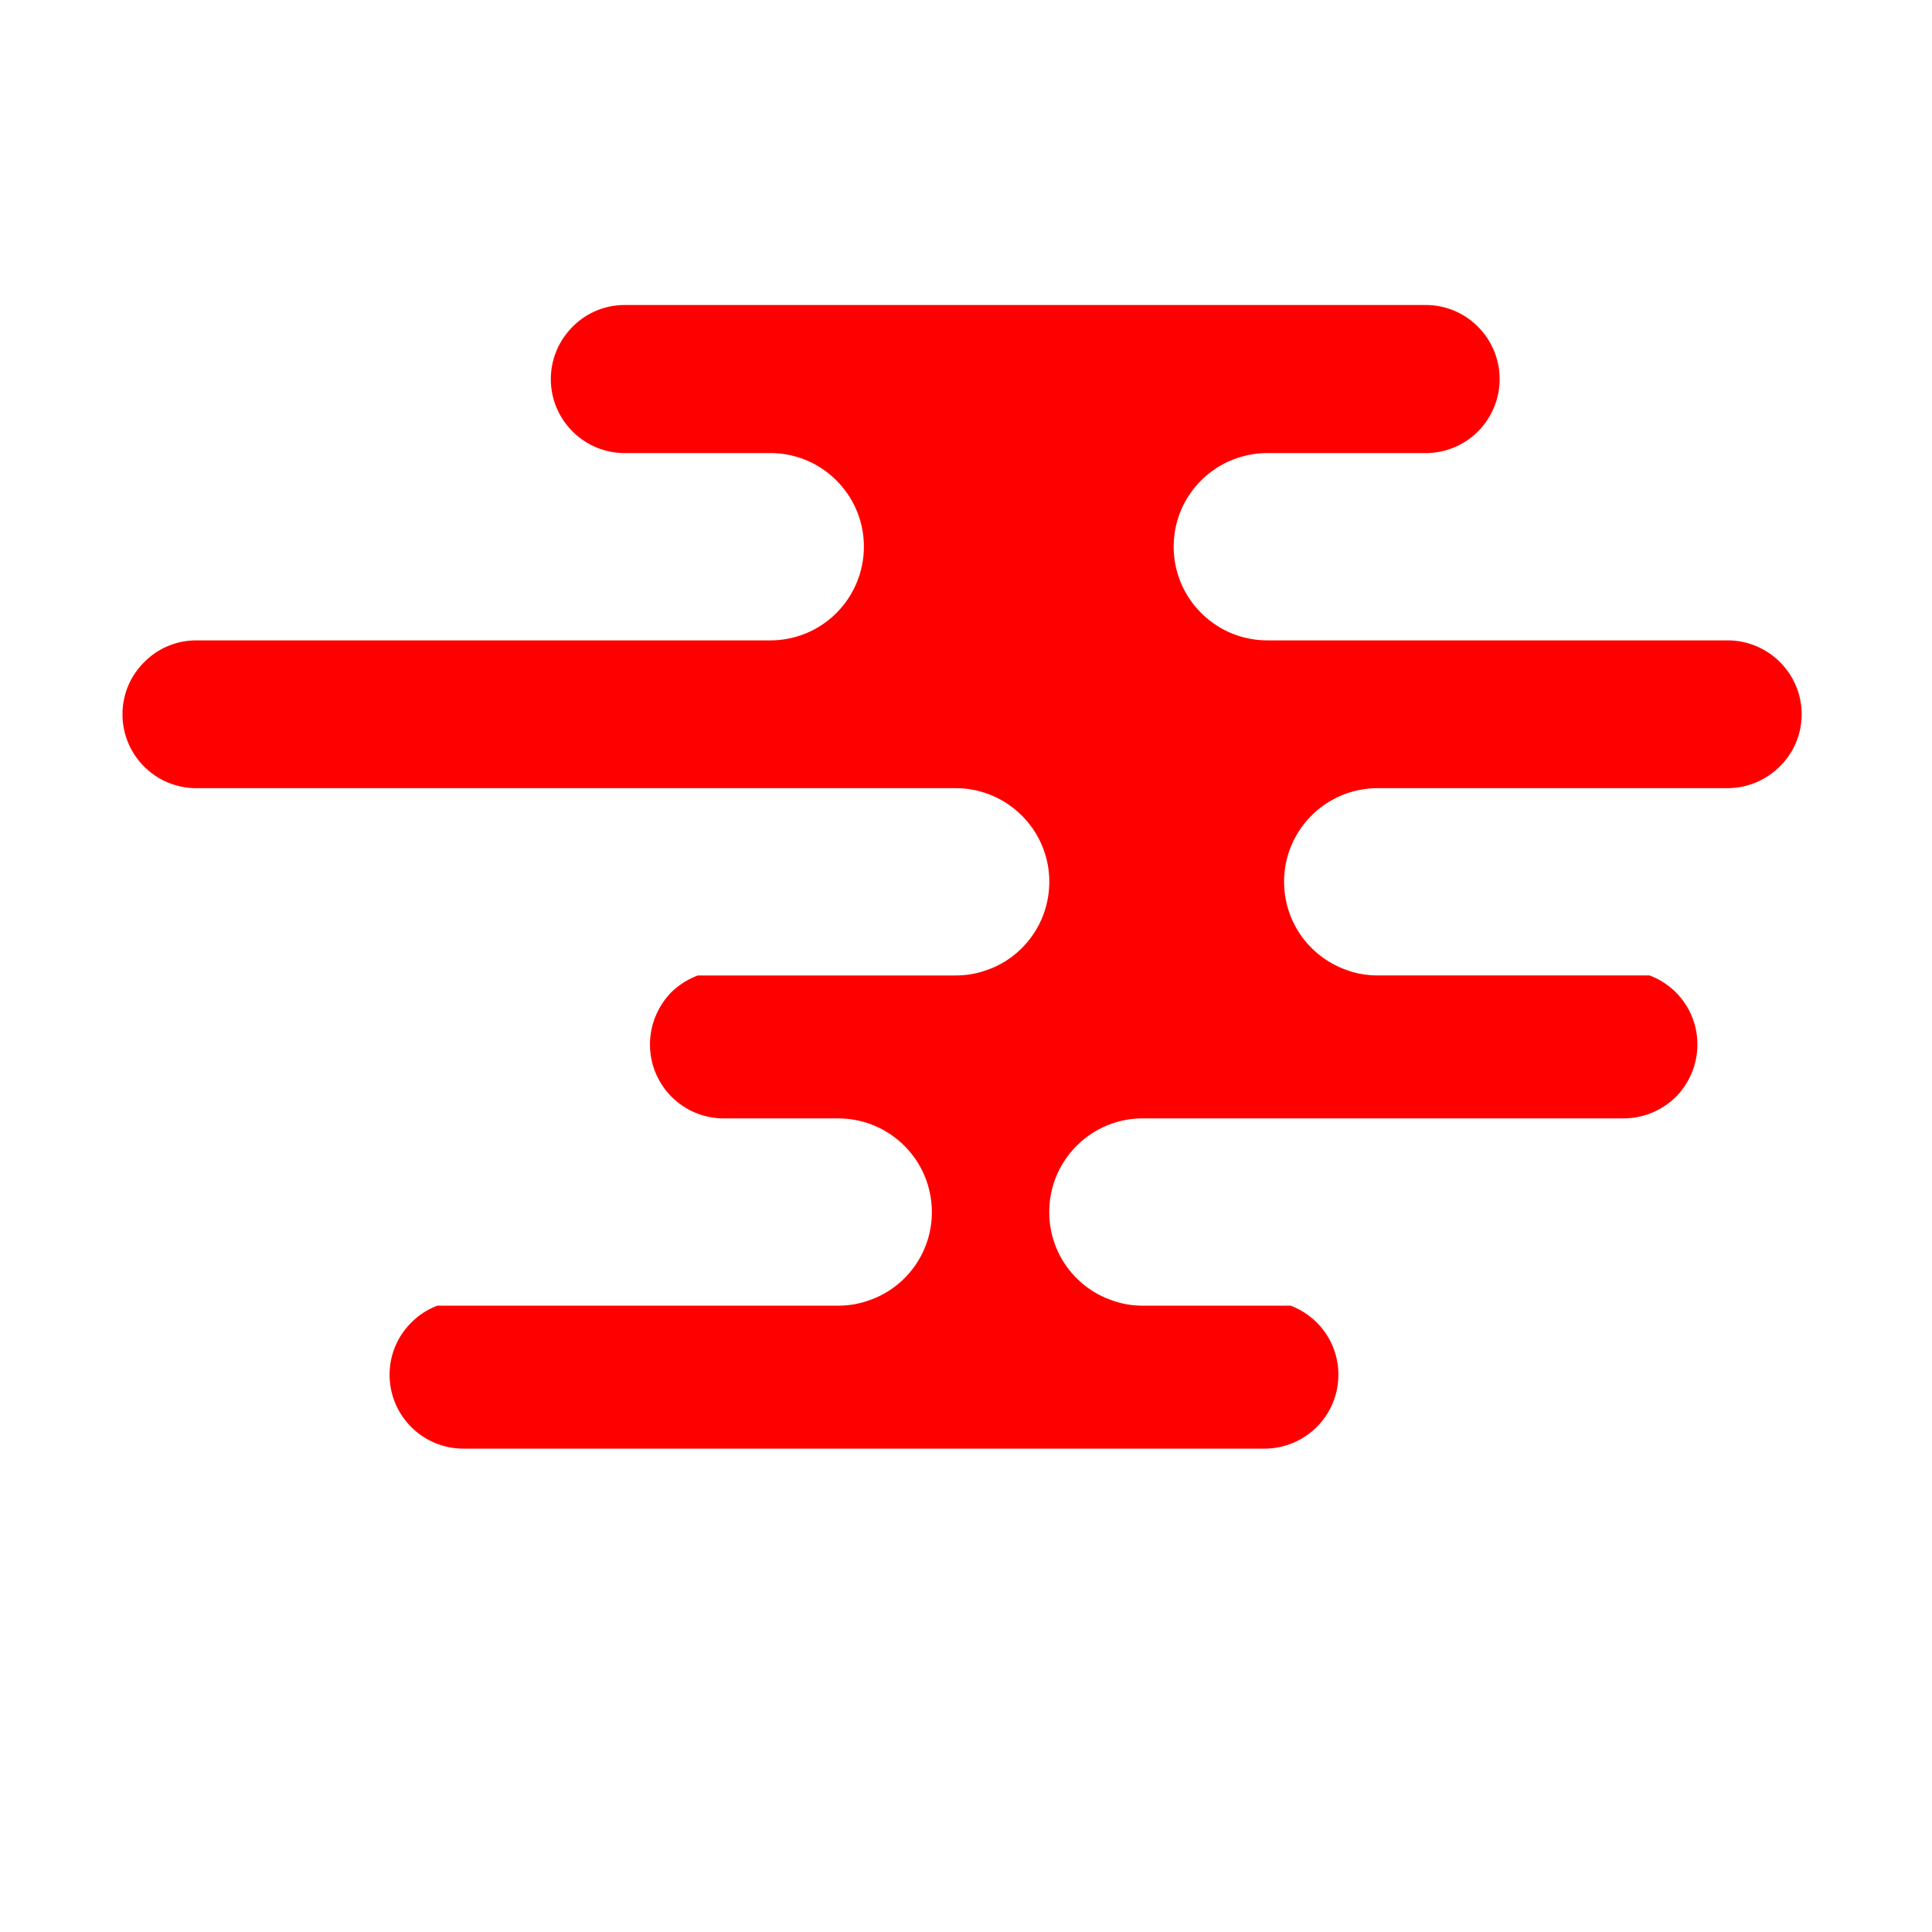 <?xml version="1.0" standalone="no"?><!DOCTYPE svg PUBLIC "-//W3C//DTD SVG 1.1//EN"
        "http://www.w3.org/Graphics/SVG/1.1/DTD/svg11.dtd">
<svg t="1726213889766" class="icon" viewBox="0 0 1024 1024" version="1.1" xmlns="http://www.w3.org/2000/svg" p-id="6865"
     xmlns:xlink="http://www.w3.org/1999/xlink" width="128" height="128">
    <path d="M954.91 378.57c0 10.82-4.42 20.65-11.54 27.63-7.12 7.12-16.95 11.54-27.77 11.54H730.31c-13.81 0-26.2 5.55-35.18 14.53-8.97 8.97-14.53 21.36-14.53 35.03 0 22.08 14.24 40.59 34.04 47.14 4.84 1.71 10.11 2.56 15.67 2.56H874.3c14.81 5.55 25.35 19.8 25.35 36.6 0 10.82-4.41 20.65-11.39 27.77-7.12 6.98-16.95 11.39-27.77 11.39h-254.8c-13.67 0-26.06 5.55-35.03 14.53-8.97 8.97-14.53 21.36-14.53 35.18 0 21.93 14.24 40.59 34.04 47 4.84 1.71 10.11 2.56 15.52 2.56h78.33c14.81 5.55 25.35 19.8 25.35 36.6 0 10.82-4.41 20.65-11.39 27.63-7.12 7.12-16.95 11.54-27.77 11.54H245.66c-21.65 0-39.17-17.52-39.17-39.17 0-10.82 4.41-20.65 11.54-27.63 3.85-3.99 8.54-6.98 13.81-8.97h212.35c5.41 0 10.68-0.85 15.67-2.56 7.41-2.42 14.1-6.55 19.51-11.96 8.97-8.97 14.53-21.36 14.53-35.03 0-27.49-22.22-49.7-49.7-49.7h-60.53c-21.65 0-39.17-17.52-39.17-39.17 0-10.82 4.41-20.65 11.39-27.77 3.99-3.85 8.69-6.84 13.96-8.83h136.58c5.55 0 10.82-0.85 15.67-2.56 7.55-2.42 14.1-6.55 19.51-11.96 8.97-8.97 14.53-21.36 14.53-35.18 0-27.34-22.22-49.56-49.7-49.56H104.09c-21.65 0-39.17-17.52-39.17-39.17 0-10.82 4.41-20.65 11.54-27.63 6.98-7.12 16.81-11.54 27.63-11.54H408.3c13.67 0 26.06-5.55 35.04-14.53a49.744 49.744 0 0 0 14.53-35.18c0-27.34-22.22-49.56-49.56-49.56h-77.19c-21.65 0-39.17-17.66-39.17-39.17 0-10.82 4.41-20.65 11.54-27.77 6.98-7.12 16.81-11.54 27.63-11.54h424.55c21.65 0 39.17 17.66 39.17 39.31 0 10.68-4.41 20.51-11.39 27.63-7.12 7.12-16.95 11.54-27.77 11.54h-83.89c-13.67 0-26.2 5.55-35.18 14.53-8.97 8.97-14.53 21.36-14.53 35.04 0 27.49 22.22 49.7 49.7 49.7H915.6c21.65-0.01 39.31 17.51 39.31 39.16z"
          fill="#FF0000" p-id="6866"></path>
</svg>